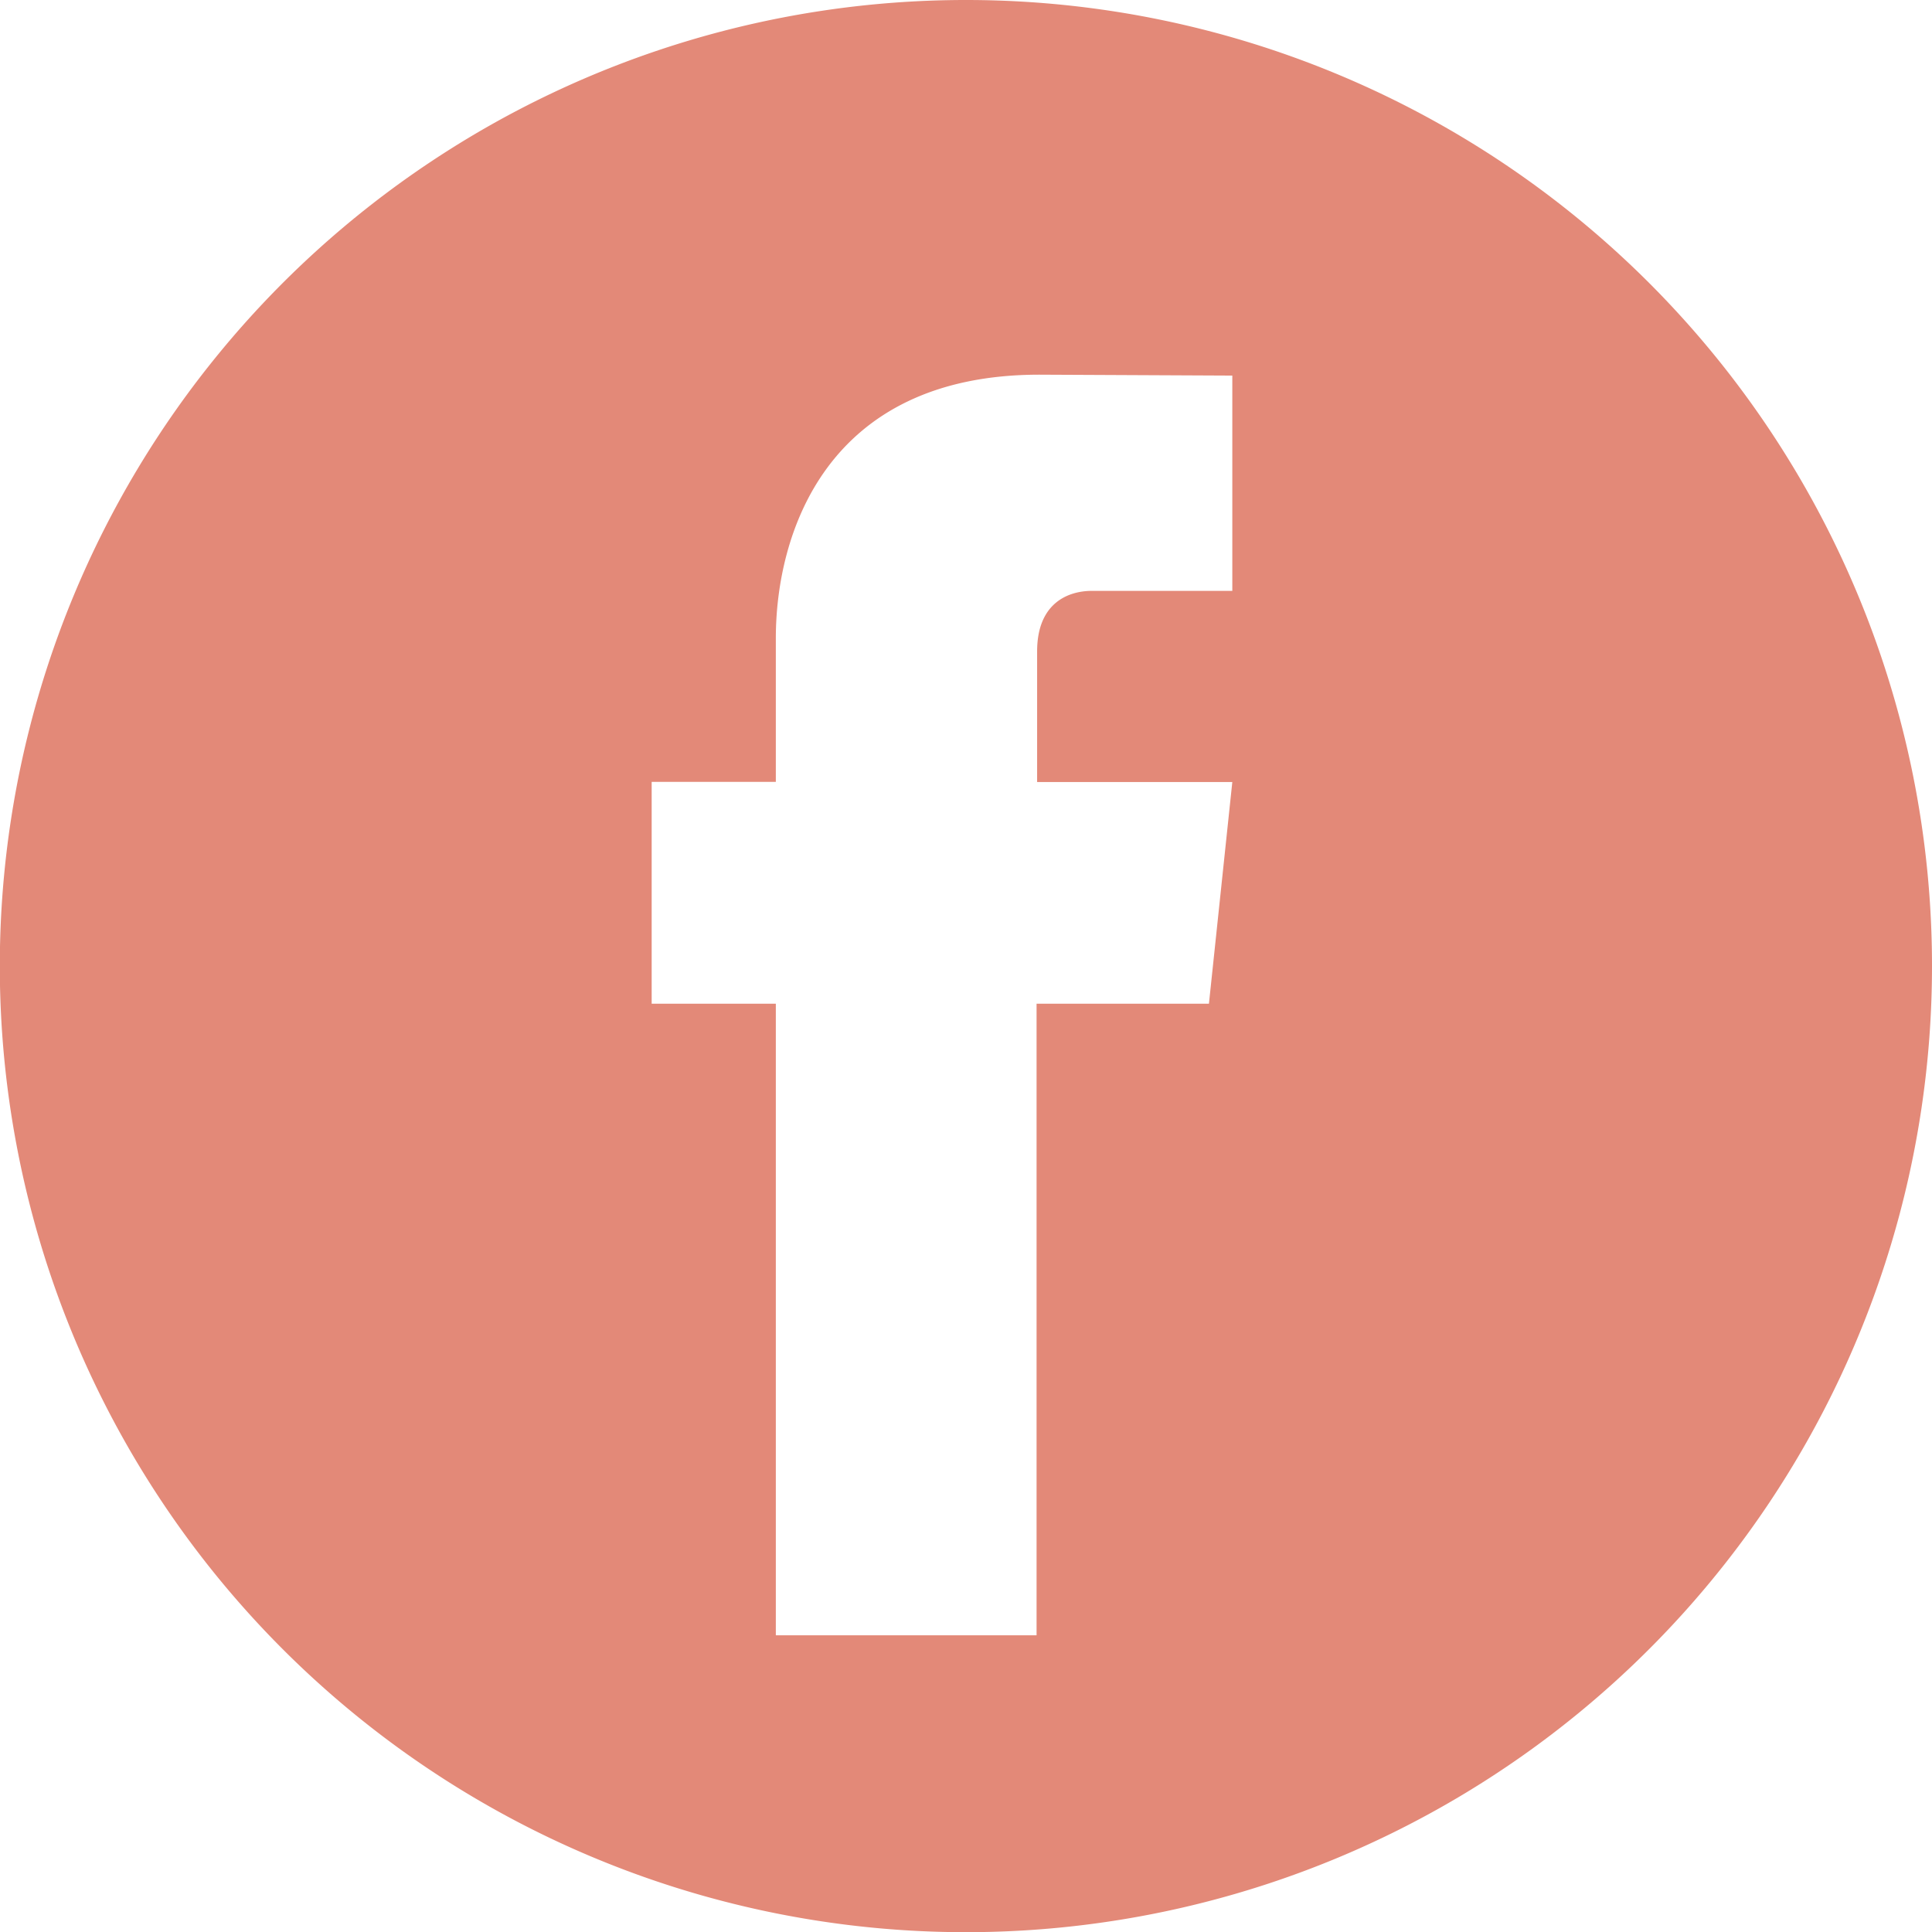 <svg id="Ebene_1" data-name="Ebene 1" xmlns="http://www.w3.org/2000/svg" viewBox="0 0 105.81 105.81"><defs><style>.cls-1{fill:#e38978;}</style></defs><title>icon_fb</title><path class="cls-1" d="M57.42,3.79a52.91,52.91,0,1,0,52.9,52.9A52.9,52.9,0,0,0,57.42,3.79ZM72,36.15H64.31c-1.26,0-3,.63-3,3.32v7.15H72L70.72,58.76H61.28V93.35H47V58.76h-6.8V46.61H47V38.74c0-5.62,2.68-14.43,14.44-14.43L72,24.36Z" transform="translate(-4.51 -3.79)"/></svg>